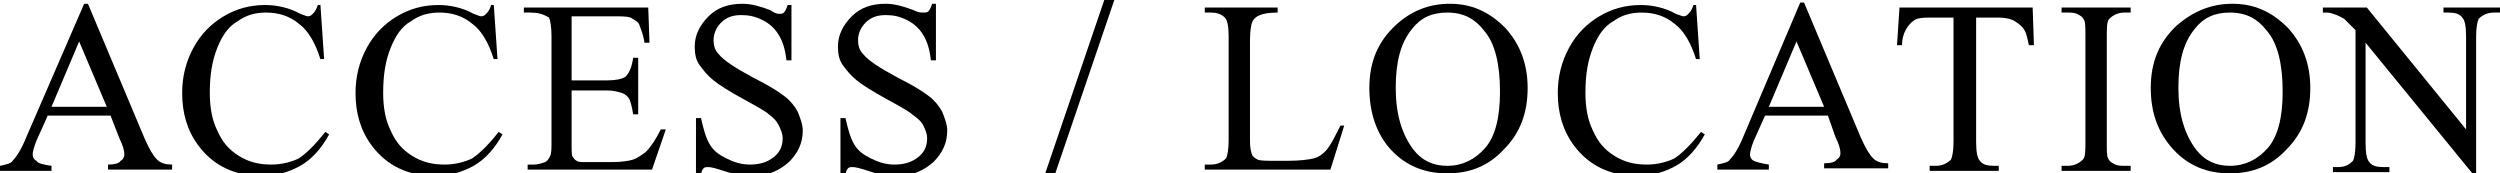 <?xml version="1.0" encoding="utf-8"?>
<!-- Generator: Adobe Illustrator 28.3.0, SVG Export Plug-In . SVG Version: 6.00 Build 0)  -->
<svg version="1.1" id="_レイヤー_2" xmlns="http://www.w3.org/2000/svg" xmlns:xlink="http://www.w3.org/1999/xlink" x="0px"
	 y="0px" viewBox="0 0 199 13.8" style="enable-background:new 0 0 199 13.8;" xml:space="preserve">
<g>
	<path d="M8.8,9.2h-5l-0.9,2c-0.2,0.5-0.3,0.9-0.3,1.1c0,0.2,0.1,0.4,0.3,0.5C3,13,3.4,13.1,4.1,13.2v0.4H0v-0.4
		c0.5-0.1,0.9-0.2,1-0.4c0.3-0.3,0.7-0.9,1.1-1.9L6.7,0.3H7l4.5,10.7c0.4,0.9,0.7,1.4,1,1.7c0.3,0.3,0.7,0.4,1.2,0.4v0.4H8.6v-0.4
		c0.5,0,0.9-0.1,1-0.3c0.2-0.1,0.3-0.3,0.3-0.5c0-0.3-0.1-0.7-0.4-1.3L8.8,9.2z M8.5,8.5L6.3,3.3L4.1,8.5H8.5z"/>
	<path d="M25.5,0.3l0.3,4.4h-0.3c-0.4-1.3-1-2.3-1.7-2.8C23.1,1.3,22.2,1,21.2,1c-0.9,0-1.6,0.2-2.3,0.7c-0.7,0.4-1.2,1.1-1.6,2.1
		s-0.6,2.1-0.6,3.6c0,1.2,0.2,2.2,0.6,3c0.4,0.9,0.9,1.5,1.7,2c0.8,0.5,1.6,0.7,2.6,0.7c0.8,0,1.6-0.2,2.2-0.5
		c0.6-0.4,1.3-1.1,2.1-2.1l0.3,0.2c-0.6,1.1-1.4,2-2.3,2.5s-1.9,0.8-3.1,0.8c-2.1,0-3.8-0.8-5-2.4c-0.9-1.2-1.3-2.6-1.3-4.2
		c0-1.3,0.3-2.5,0.9-3.6c0.6-1.1,1.4-1.9,2.4-2.5c1-0.6,2.1-0.9,3.3-0.9c0.9,0,1.9,0.2,2.8,0.7c0.3,0.1,0.5,0.2,0.6,0.2
		c0.2,0,0.3-0.1,0.4-0.2c0.2-0.2,0.3-0.4,0.4-0.7H25.5z"/>
	<path d="M39.3,0.3l0.3,4.4h-0.3c-0.4-1.3-1-2.3-1.7-2.8C36.9,1.3,36,1,35,1c-0.9,0-1.6,0.2-2.3,0.7c-0.7,0.4-1.2,1.1-1.6,2.1
		s-0.6,2.1-0.6,3.6c0,1.2,0.2,2.2,0.6,3c0.4,0.9,0.9,1.5,1.7,2c0.8,0.5,1.6,0.7,2.6,0.7c0.8,0,1.6-0.2,2.2-0.5
		c0.6-0.4,1.3-1.1,2.1-2.1l0.3,0.2c-0.6,1.1-1.4,2-2.3,2.5s-1.9,0.8-3.1,0.8c-2.1,0-3.8-0.8-5-2.4c-0.9-1.2-1.3-2.6-1.3-4.2
		c0-1.3,0.3-2.5,0.9-3.6c0.6-1.1,1.4-1.9,2.4-2.5c1-0.6,2.1-0.9,3.3-0.9c0.9,0,1.9,0.2,2.8,0.7c0.3,0.1,0.5,0.2,0.6,0.2
		c0.2,0,0.3-0.1,0.4-0.2c0.2-0.2,0.3-0.4,0.4-0.7H39.3z"/>
	<path d="M45.5,1.3v5.1h2.8c0.7,0,1.2-0.1,1.5-0.3c0.3-0.3,0.5-0.8,0.6-1.5h0.4v4.5h-0.4c-0.1-0.6-0.2-1-0.3-1.2
		c-0.1-0.2-0.3-0.4-0.6-0.5c-0.3-0.1-0.7-0.2-1.2-0.2h-2.8v4.3c0,0.6,0,0.9,0.1,1c0.1,0.1,0.1,0.2,0.3,0.3c0.1,0.1,0.4,0.1,0.7,0.1
		h2.2c0.7,0,1.3-0.1,1.6-0.2s0.6-0.3,1-0.6c0.4-0.4,0.8-1,1.2-1.8h0.4l-1.1,3.2h-9.9v-0.4h0.5c0.3,0,0.6-0.1,0.9-0.2
		c0.2-0.1,0.3-0.3,0.4-0.5s0.1-0.6,0.1-1.2V2.9c0-0.8-0.1-1.3-0.2-1.5C43.2,1.1,42.8,1,42.2,1h-0.5V0.6h9.9l0.1,2.8h-0.4
		c-0.1-0.7-0.3-1.1-0.4-1.4s-0.4-0.4-0.7-0.6c-0.3-0.1-0.7-0.1-1.3-0.1H45.5z"/>
	<path d="M63,0.3v4.5h-0.4c-0.1-0.9-0.3-1.5-0.6-2c-0.3-0.5-0.7-0.9-1.3-1.2s-1.1-0.4-1.7-0.4c-0.7,0-1.2,0.2-1.6,0.6
		c-0.4,0.4-0.6,0.9-0.6,1.4c0,0.4,0.1,0.8,0.4,1.1c0.4,0.5,1.3,1.1,2.8,1.9c1.2,0.6,2,1.1,2.5,1.5c0.4,0.3,0.8,0.8,1,1.2
		c0.2,0.5,0.4,1,0.4,1.5c0,1-0.4,1.8-1.1,2.5c-0.8,0.7-1.7,1.1-2.9,1.1c-0.4,0-0.7,0-1.1-0.1c-0.2,0-0.6-0.1-1.2-0.3
		c-0.6-0.2-1-0.3-1.2-0.3c-0.2,0-0.3,0-0.4,0.1c-0.1,0.1-0.2,0.3-0.2,0.6h-0.4V9.4h0.4c0.2,0.9,0.4,1.6,0.7,2.1
		c0.3,0.5,0.7,0.8,1.3,1.1c0.6,0.3,1.2,0.5,1.9,0.5c0.8,0,1.4-0.2,1.9-0.6c0.5-0.4,0.7-0.9,0.7-1.5c0-0.3-0.1-0.6-0.3-1
		s-0.4-0.6-0.8-0.9c-0.2-0.2-0.9-0.6-2-1.2c-1.1-0.6-1.9-1.1-2.4-1.5c-0.5-0.4-0.8-0.8-1.1-1.2s-0.4-0.9-0.4-1.5
		c0-0.9,0.4-1.7,1.1-2.4c0.7-0.7,1.6-1,2.7-1c0.7,0,1.4,0.2,2.2,0.5C61.6,1,61.8,1.1,62,1.1c0.2,0,0.3,0,0.4-0.1
		c0.1-0.1,0.2-0.3,0.3-0.6H63z"/>
	<path d="M74.5,0.3v4.5h-0.4c-0.1-0.9-0.3-1.5-0.6-2c-0.3-0.5-0.7-0.9-1.3-1.2s-1.1-0.4-1.7-0.4c-0.7,0-1.2,0.2-1.6,0.6
		c-0.4,0.4-0.6,0.9-0.6,1.4c0,0.4,0.1,0.8,0.4,1.1c0.4,0.5,1.3,1.1,2.8,1.9c1.2,0.6,2,1.1,2.5,1.5c0.4,0.3,0.8,0.8,1,1.2
		c0.2,0.5,0.4,1,0.4,1.5c0,1-0.4,1.8-1.1,2.5c-0.8,0.7-1.7,1.1-2.9,1.1c-0.4,0-0.7,0-1.1-0.1c-0.2,0-0.6-0.1-1.2-0.3
		c-0.6-0.2-1-0.3-1.2-0.3c-0.2,0-0.3,0-0.4,0.1c-0.1,0.1-0.2,0.3-0.2,0.6h-0.4V9.4h0.4c0.2,0.9,0.4,1.6,0.7,2.1
		c0.3,0.5,0.7,0.8,1.3,1.1c0.6,0.3,1.2,0.5,1.9,0.5c0.8,0,1.4-0.2,1.9-0.6c0.5-0.4,0.7-0.9,0.7-1.5c0-0.3-0.1-0.6-0.3-1
		S73,9.4,72.6,9.1c-0.2-0.2-0.9-0.6-2-1.2c-1.1-0.6-1.9-1.1-2.4-1.5c-0.5-0.4-0.8-0.8-1.1-1.2s-0.4-0.9-0.4-1.5
		c0-0.9,0.4-1.7,1.1-2.4c0.7-0.7,1.6-1,2.7-1c0.7,0,1.4,0.2,2.2,0.5c0.4,0.2,0.6,0.2,0.8,0.2c0.2,0,0.3,0,0.4-0.1
		c0.1-0.1,0.2-0.3,0.3-0.6H74.5z"/>
	<path d="M88.7,0L84,13.8h-0.8L87.9,0H88.7z"/>
	<path d="M106.7,10L107,10l-1.1,3.5h-10v-0.4h0.5c0.5,0,0.9-0.2,1.2-0.5c0.1-0.2,0.2-0.7,0.2-1.4V2.9c0-0.8-0.1-1.3-0.3-1.5
		C97.2,1.1,96.8,1,96.4,1h-0.5V0.6h5.8V1c-0.7,0-1.2,0.1-1.4,0.2c-0.3,0.1-0.5,0.3-0.6,0.5s-0.2,0.7-0.2,1.5v8.1
		c0,0.5,0.1,0.9,0.2,1.1c0.1,0.1,0.2,0.2,0.4,0.3c0.2,0.1,0.7,0.1,1.5,0.1h0.9c1,0,1.7-0.1,2.1-0.2c0.4-0.1,0.8-0.4,1.1-0.8
		C106,11.4,106.3,10.8,106.7,10z"/>
	<path d="M115.4,0.3c1.7,0,3.1,0.6,4.4,1.9c1.2,1.3,1.8,2.9,1.8,4.8c0,2-0.6,3.6-1.9,4.9c-1.2,1.3-2.7,1.9-4.5,1.9
		c-1.8,0-3.3-0.6-4.5-1.9C109.6,10.7,109,9,109,7c0-2.1,0.7-3.7,2.1-5C112.3,0.9,113.7,0.3,115.4,0.3z M115.2,1
		c-1.2,0-2.1,0.4-2.8,1.3c-0.9,1.1-1.3,2.6-1.3,4.7c0,2.1,0.5,3.7,1.4,4.9c0.7,0.9,1.6,1.3,2.7,1.3c1.2,0,2.2-0.5,3-1.4
		c0.8-0.9,1.2-2.4,1.2-4.5c0-2.2-0.4-3.9-1.3-4.9C117.4,1.5,116.5,1,115.2,1z"/>
	<path d="M135,0.3l0.3,4.4H135c-0.4-1.3-1-2.3-1.7-2.8c-0.7-0.6-1.6-0.9-2.6-0.9c-0.9,0-1.6,0.2-2.3,0.7c-0.7,0.4-1.2,1.1-1.6,2.1
		s-0.6,2.1-0.6,3.6c0,1.2,0.2,2.2,0.6,3c0.4,0.9,0.9,1.5,1.7,2c0.8,0.5,1.6,0.7,2.6,0.7c0.8,0,1.6-0.2,2.2-0.5
		c0.6-0.4,1.3-1.1,2.1-2.1l0.3,0.2c-0.6,1.1-1.4,2-2.3,2.5s-1.9,0.8-3.1,0.8c-2.1,0-3.8-0.8-5-2.4c-0.9-1.2-1.3-2.6-1.3-4.2
		c0-1.3,0.3-2.5,0.9-3.6c0.6-1.1,1.4-1.9,2.4-2.5c1-0.6,2.1-0.9,3.3-0.9c0.9,0,1.9,0.2,2.8,0.7c0.3,0.1,0.5,0.2,0.6,0.2
		c0.2,0,0.3-0.1,0.4-0.2c0.2-0.2,0.3-0.4,0.4-0.7H135z"/>
	<path d="M145.5,9.2h-5l-0.9,2c-0.2,0.5-0.3,0.9-0.3,1.1c0,0.2,0.1,0.4,0.3,0.5c0.2,0.1,0.6,0.2,1.2,0.3v0.4h-4.1v-0.4
		c0.5-0.1,0.9-0.2,1-0.4c0.3-0.3,0.7-0.9,1.1-1.9l4.5-10.6h0.3l4.5,10.7c0.4,0.9,0.7,1.4,1,1.7c0.3,0.3,0.7,0.4,1.2,0.4v0.4h-5.1
		v-0.4c0.5,0,0.9-0.1,1-0.3c0.2-0.1,0.3-0.3,0.3-0.5c0-0.3-0.1-0.7-0.4-1.3L145.5,9.2z M145.2,8.5L143,3.3l-2.2,5.2H145.2z"/>
	<path d="M161.8,0.6l0.1,3h-0.4c-0.1-0.5-0.2-0.9-0.3-1.1c-0.2-0.4-0.5-0.6-0.8-0.8c-0.3-0.2-0.8-0.3-1.3-0.3h-1.8v9.9
		c0,0.8,0.1,1.3,0.3,1.5c0.2,0.3,0.6,0.4,1.1,0.4h0.4v0.4h-5.5v-0.4h0.5c0.5,0,0.9-0.2,1.2-0.5c0.1-0.2,0.2-0.7,0.2-1.4V1.4h-1.6
		c-0.6,0-1,0-1.3,0.1c-0.3,0.1-0.6,0.4-0.8,0.7c-0.2,0.3-0.4,0.8-0.4,1.4h-0.4l0.2-3H161.8z"/>
	<path d="M169.6,13.2v0.4h-5.5v-0.4h0.5c0.5,0,0.9-0.2,1.2-0.5c0.2-0.2,0.2-0.7,0.2-1.5V2.9c0-0.7,0-1.1-0.1-1.3
		c-0.1-0.2-0.2-0.3-0.4-0.4c-0.3-0.2-0.6-0.2-0.9-0.2h-0.5V0.6h5.5V1h-0.5c-0.5,0-0.9,0.2-1.2,0.5c-0.2,0.2-0.2,0.7-0.2,1.5v8.3
		c0,0.7,0,1.1,0.1,1.3c0.1,0.2,0.2,0.3,0.4,0.4c0.3,0.2,0.6,0.2,0.9,0.2H169.6z"/>
	<path d="M177.7,0.3c1.7,0,3.1,0.6,4.4,1.9c1.2,1.3,1.8,2.9,1.8,4.8c0,2-0.6,3.6-1.9,4.9c-1.2,1.3-2.7,1.9-4.5,1.9
		c-1.8,0-3.3-0.6-4.5-1.9c-1.2-1.3-1.8-2.9-1.8-4.9c0-2.1,0.7-3.7,2.1-5C174.6,0.9,176,0.3,177.7,0.3z M177.5,1
		c-1.2,0-2.1,0.4-2.8,1.3c-0.9,1.1-1.3,2.6-1.3,4.7c0,2.1,0.5,3.7,1.4,4.9c0.7,0.9,1.6,1.3,2.7,1.3c1.2,0,2.2-0.5,3-1.4
		c0.8-0.9,1.2-2.4,1.2-4.5c0-2.2-0.4-3.9-1.3-4.9C179.7,1.5,178.8,1,177.5,1z"/>
	<path d="M184.9,0.6h3.5l7.9,9.7V2.9c0-0.8-0.1-1.3-0.3-1.5c-0.2-0.3-0.6-0.4-1.1-0.4h-0.4V0.6h4.5V1h-0.5c-0.5,0-0.9,0.2-1.2,0.5
		c-0.1,0.2-0.2,0.7-0.2,1.4v10.9h-0.3l-8.5-10.4v8c0,0.8,0.1,1.3,0.3,1.5c0.2,0.3,0.6,0.4,1.1,0.4h0.5v0.4h-4.5v-0.4h0.4
		c0.6,0,0.9-0.2,1.2-0.5c0.1-0.2,0.2-0.7,0.2-1.4v-9c-0.4-0.4-0.7-0.7-0.9-0.9c-0.2-0.1-0.5-0.3-0.9-0.4C185.5,1,185.3,1,184.9,1
		V0.6z"/>
</g>
</svg>
